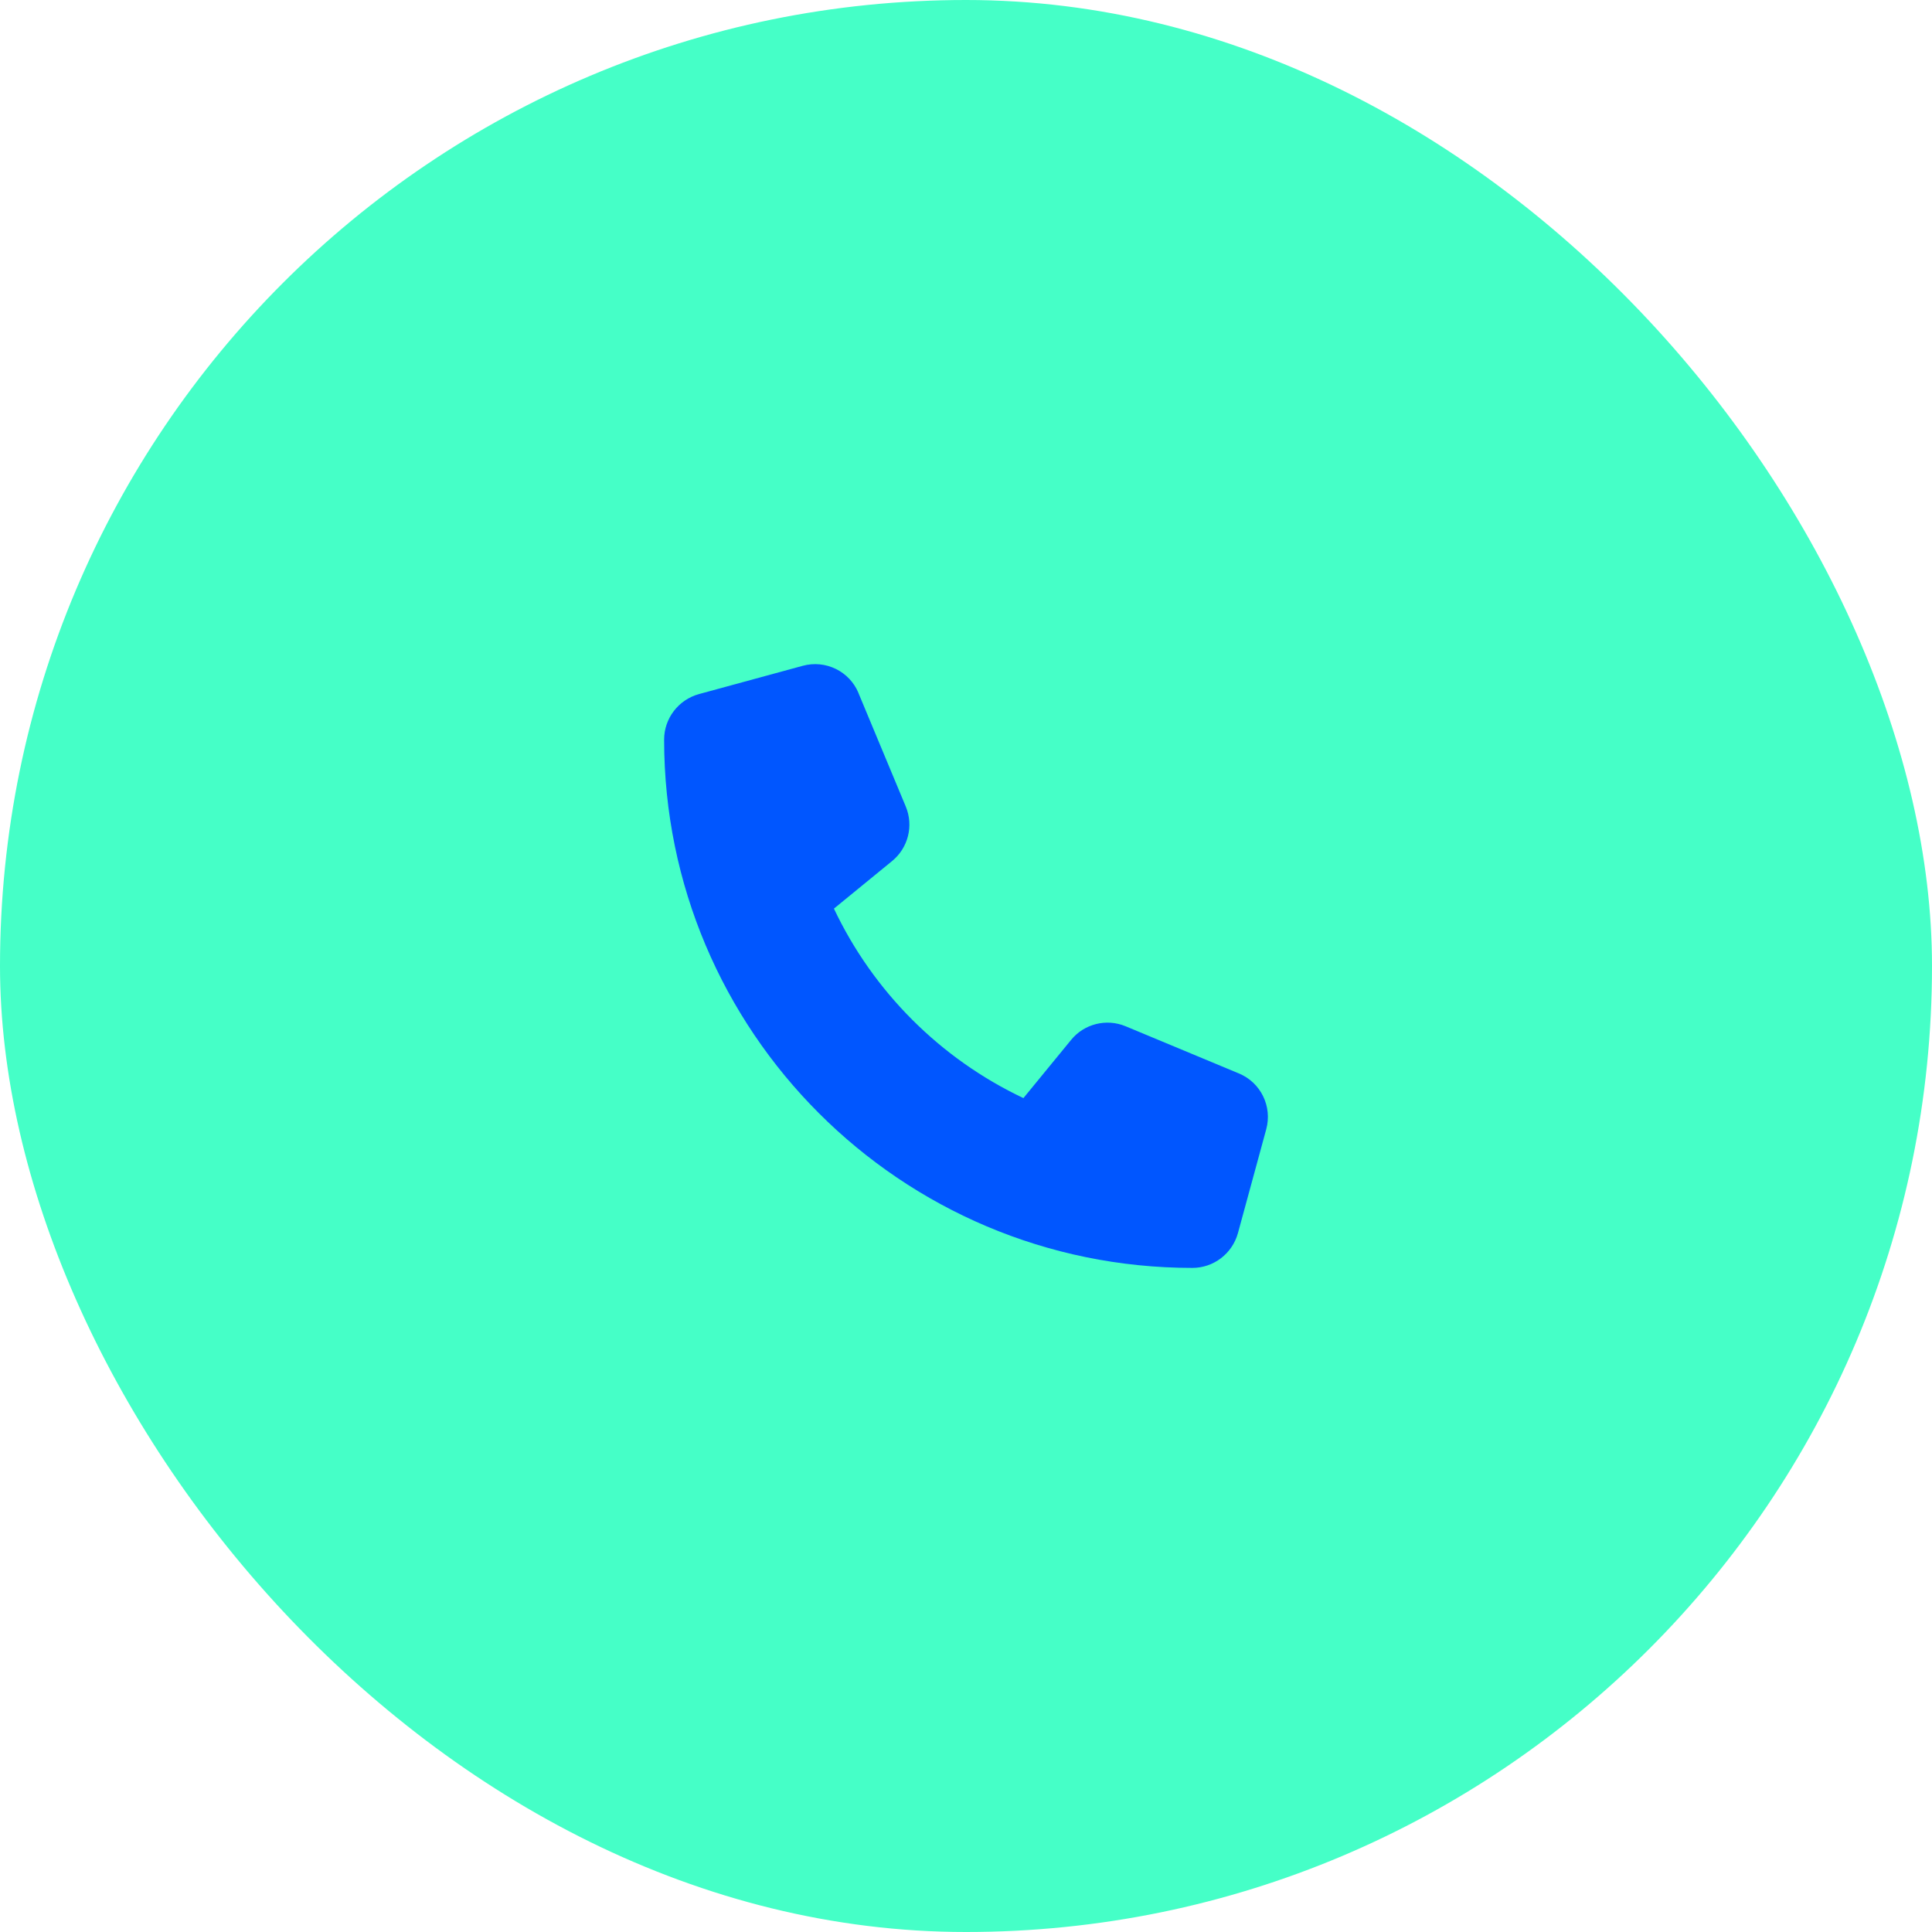 <svg width="64" height="64" viewBox="0 0 64 64" fill="none" xmlns="http://www.w3.org/2000/svg">
<rect width="64" height="64" rx="32" fill="#45FFC7"/>
<g clip-path="url(#clip0_1561_166081)">
<g clip-path="url(#clip1_1561_166081)">
<path d="M28.441 22.962C28.141 22.235 27.348 21.849 26.59 22.056L23.152 22.993C22.473 23.181 22 23.798 22 24.501C22 34.165 29.836 42.001 39.5 42.001C40.203 42.001 40.82 41.528 41.008 40.849L41.945 37.411C42.152 36.653 41.766 35.86 41.039 35.559L37.289 33.997C36.652 33.731 35.914 33.915 35.48 34.45L33.902 36.376C31.152 35.075 28.926 32.849 27.625 30.099L29.551 28.524C30.086 28.087 30.27 27.352 30.004 26.716L28.441 22.966V22.962Z" fill="#0056FF"/>
</g>
</g>
<defs>
<clipPath id="clip0_1561_166081">
<rect width="20" height="20" fill="white" transform="translate(22 22)"/>
</clipPath>
<clipPath id="clip1_1561_166081">
<path d="M22 22H42V42H22V22Z" fill="white"/>
</clipPath>
</defs>
</svg>
